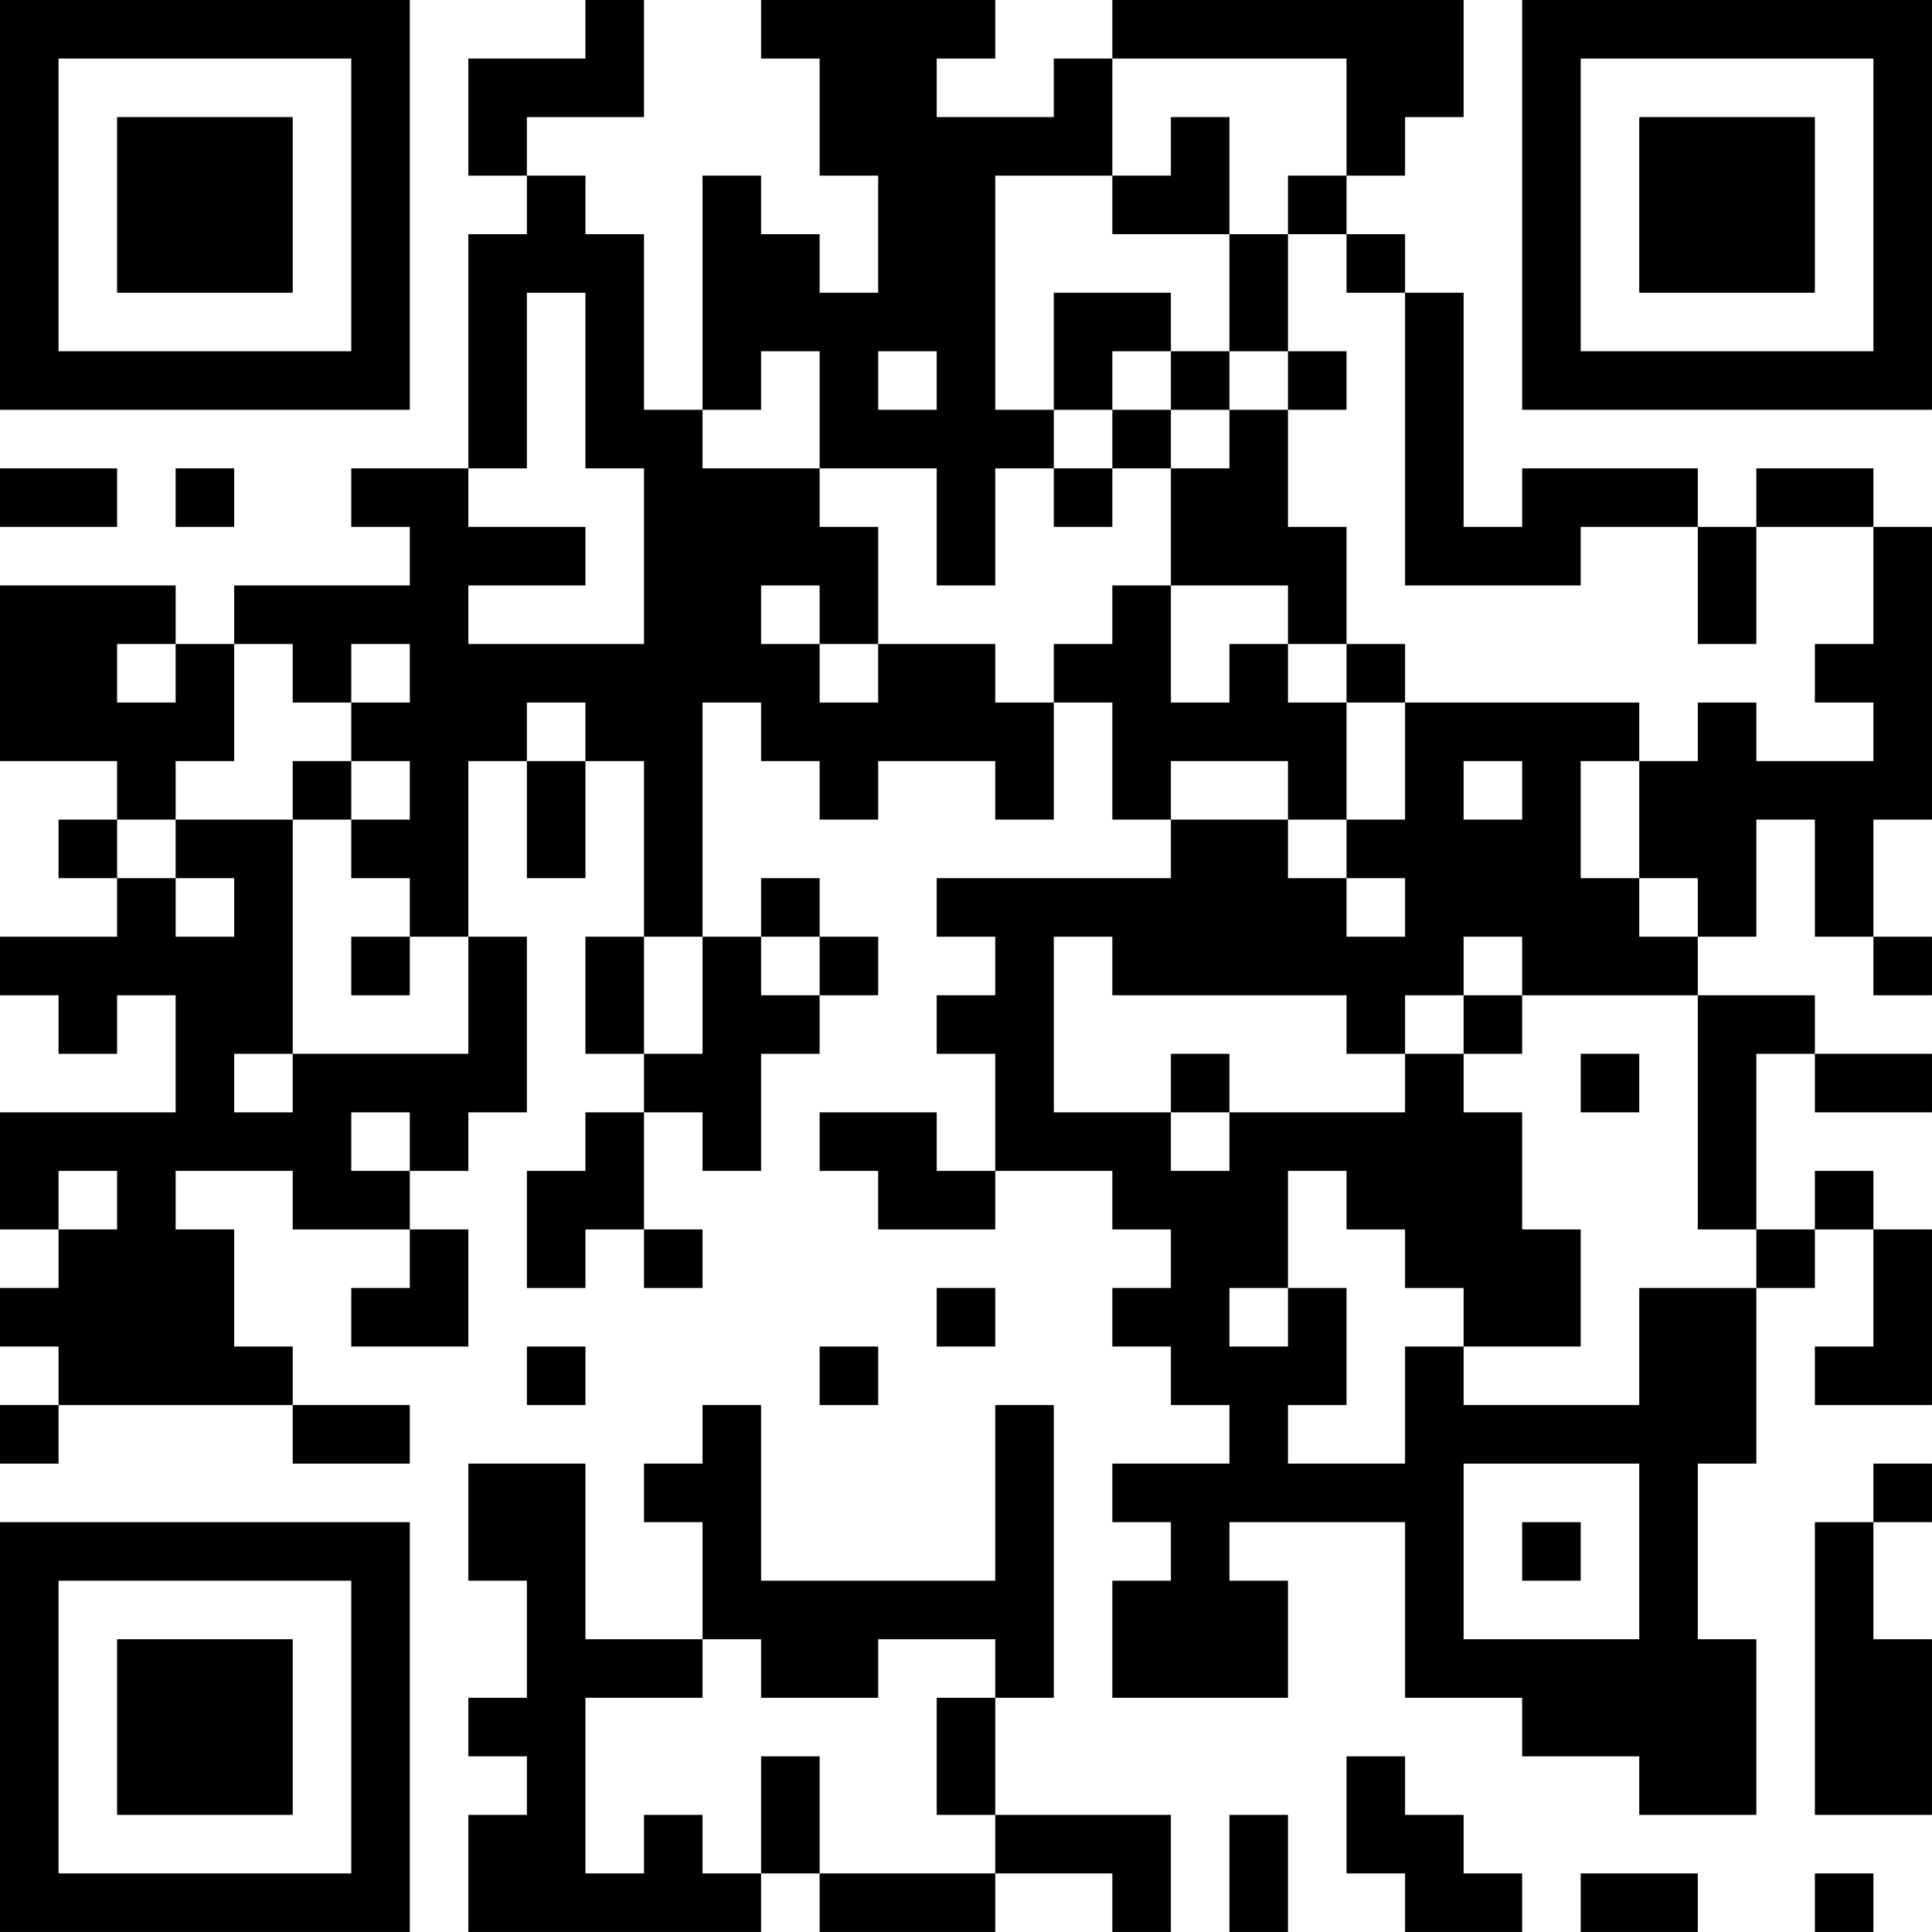 <?xml version="1.0" encoding="UTF-8"?>
<svg xmlns="http://www.w3.org/2000/svg" version="1.1" width="400" height="400" viewBox="0 0 400 400"><rect x="0" y="0" width="400" height="400" fill="#ffffff"/><g transform="scale(12.121)"><g transform="translate(0,0)"><path fill-rule="evenodd" d="M10 0L10 1L8 1L8 3L9 3L9 4L8 4L8 8L6 8L6 9L7 9L7 10L4 10L4 11L3 11L3 10L0 10L0 13L2 13L2 14L1 14L1 15L2 15L2 16L0 16L0 17L1 17L1 18L2 18L2 17L3 17L3 19L0 19L0 21L1 21L1 22L0 22L0 23L1 23L1 24L0 24L0 25L1 25L1 24L5 24L5 25L7 25L7 24L5 24L5 23L4 23L4 21L3 21L3 20L5 20L5 21L7 21L7 22L6 22L6 23L8 23L8 21L7 21L7 20L8 20L8 19L9 19L9 16L8 16L8 13L9 13L9 15L10 15L10 13L11 13L11 16L10 16L10 18L11 18L11 19L10 19L10 20L9 20L9 22L10 22L10 21L11 21L11 22L12 22L12 21L11 21L11 19L12 19L12 20L13 20L13 18L14 18L14 17L15 17L15 16L14 16L14 15L13 15L13 16L12 16L12 12L13 12L13 13L14 13L14 14L15 14L15 13L17 13L17 14L18 14L18 12L19 12L19 14L20 14L20 15L16 15L16 16L17 16L17 17L16 17L16 18L17 18L17 20L16 20L16 19L14 19L14 20L15 20L15 21L17 21L17 20L19 20L19 21L20 21L20 22L19 22L19 23L20 23L20 24L21 24L21 25L19 25L19 26L20 26L20 27L19 27L19 29L22 29L22 27L21 27L21 26L24 26L24 29L26 29L26 30L28 30L28 31L30 31L30 28L29 28L29 25L30 25L30 22L31 22L31 21L32 21L32 23L31 23L31 24L33 24L33 21L32 21L32 20L31 20L31 21L30 21L30 18L31 18L31 19L33 19L33 18L31 18L31 17L29 17L29 16L30 16L30 14L31 14L31 16L32 16L32 17L33 17L33 16L32 16L32 14L33 14L33 9L32 9L32 8L30 8L30 9L29 9L29 8L26 8L26 9L25 9L25 5L24 5L24 4L23 4L23 3L24 3L24 2L25 2L25 0L19 0L19 1L18 1L18 2L16 2L16 1L17 1L17 0L13 0L13 1L14 1L14 3L15 3L15 5L14 5L14 4L13 4L13 3L12 3L12 7L11 7L11 4L10 4L10 3L9 3L9 2L11 2L11 0ZM19 1L19 3L17 3L17 7L18 7L18 8L17 8L17 10L16 10L16 8L14 8L14 6L13 6L13 7L12 7L12 8L14 8L14 9L15 9L15 11L14 11L14 10L13 10L13 11L14 11L14 12L15 12L15 11L17 11L17 12L18 12L18 11L19 11L19 10L20 10L20 12L21 12L21 11L22 11L22 12L23 12L23 14L22 14L22 13L20 13L20 14L22 14L22 15L23 15L23 16L24 16L24 15L23 15L23 14L24 14L24 12L28 12L28 13L27 13L27 15L28 15L28 16L29 16L29 15L28 15L28 13L29 13L29 12L30 12L30 13L32 13L32 12L31 12L31 11L32 11L32 9L30 9L30 11L29 11L29 9L27 9L27 10L24 10L24 5L23 5L23 4L22 4L22 3L23 3L23 1ZM20 2L20 3L19 3L19 4L21 4L21 6L20 6L20 5L18 5L18 7L19 7L19 8L18 8L18 9L19 9L19 8L20 8L20 10L22 10L22 11L23 11L23 12L24 12L24 11L23 11L23 9L22 9L22 7L23 7L23 6L22 6L22 4L21 4L21 2ZM9 5L9 8L8 8L8 9L10 9L10 10L8 10L8 11L11 11L11 8L10 8L10 5ZM15 6L15 7L16 7L16 6ZM19 6L19 7L20 7L20 8L21 8L21 7L22 7L22 6L21 6L21 7L20 7L20 6ZM0 8L0 9L2 9L2 8ZM3 8L3 9L4 9L4 8ZM2 11L2 12L3 12L3 11ZM4 11L4 13L3 13L3 14L2 14L2 15L3 15L3 16L4 16L4 15L3 15L3 14L5 14L5 18L4 18L4 19L5 19L5 18L8 18L8 16L7 16L7 15L6 15L6 14L7 14L7 13L6 13L6 12L7 12L7 11L6 11L6 12L5 12L5 11ZM9 12L9 13L10 13L10 12ZM5 13L5 14L6 14L6 13ZM25 13L25 14L26 14L26 13ZM6 16L6 17L7 17L7 16ZM11 16L11 18L12 18L12 16ZM13 16L13 17L14 17L14 16ZM18 16L18 19L20 19L20 20L21 20L21 19L24 19L24 18L25 18L25 19L26 19L26 21L27 21L27 23L25 23L25 22L24 22L24 21L23 21L23 20L22 20L22 22L21 22L21 23L22 23L22 22L23 22L23 24L22 24L22 25L24 25L24 23L25 23L25 24L28 24L28 22L30 22L30 21L29 21L29 17L26 17L26 16L25 16L25 17L24 17L24 18L23 18L23 17L19 17L19 16ZM25 17L25 18L26 18L26 17ZM20 18L20 19L21 19L21 18ZM27 18L27 19L28 19L28 18ZM6 19L6 20L7 20L7 19ZM1 20L1 21L2 21L2 20ZM16 22L16 23L17 23L17 22ZM9 23L9 24L10 24L10 23ZM14 23L14 24L15 24L15 23ZM12 24L12 25L11 25L11 26L12 26L12 28L10 28L10 25L8 25L8 27L9 27L9 29L8 29L8 30L9 30L9 31L8 31L8 33L13 33L13 32L14 32L14 33L17 33L17 32L19 32L19 33L20 33L20 31L17 31L17 29L18 29L18 24L17 24L17 27L13 27L13 24ZM25 25L25 28L28 28L28 25ZM32 25L32 26L31 26L31 31L33 31L33 28L32 28L32 26L33 26L33 25ZM26 26L26 27L27 27L27 26ZM12 28L12 29L10 29L10 32L11 32L11 31L12 31L12 32L13 32L13 30L14 30L14 32L17 32L17 31L16 31L16 29L17 29L17 28L15 28L15 29L13 29L13 28ZM23 30L23 32L24 32L24 33L26 33L26 32L25 32L25 31L24 31L24 30ZM21 31L21 33L22 33L22 31ZM27 32L27 33L29 33L29 32ZM31 32L31 33L32 33L32 32ZM0 0L0 7L7 7L7 0ZM1 1L1 6L6 6L6 1ZM2 2L2 5L5 5L5 2ZM26 0L26 7L33 7L33 0ZM27 1L27 6L32 6L32 1ZM28 2L28 5L31 5L31 2ZM0 26L0 33L7 33L7 26ZM1 27L1 32L6 32L6 27ZM2 28L2 31L5 31L5 28Z" fill="#000000"/></g></g></svg>
